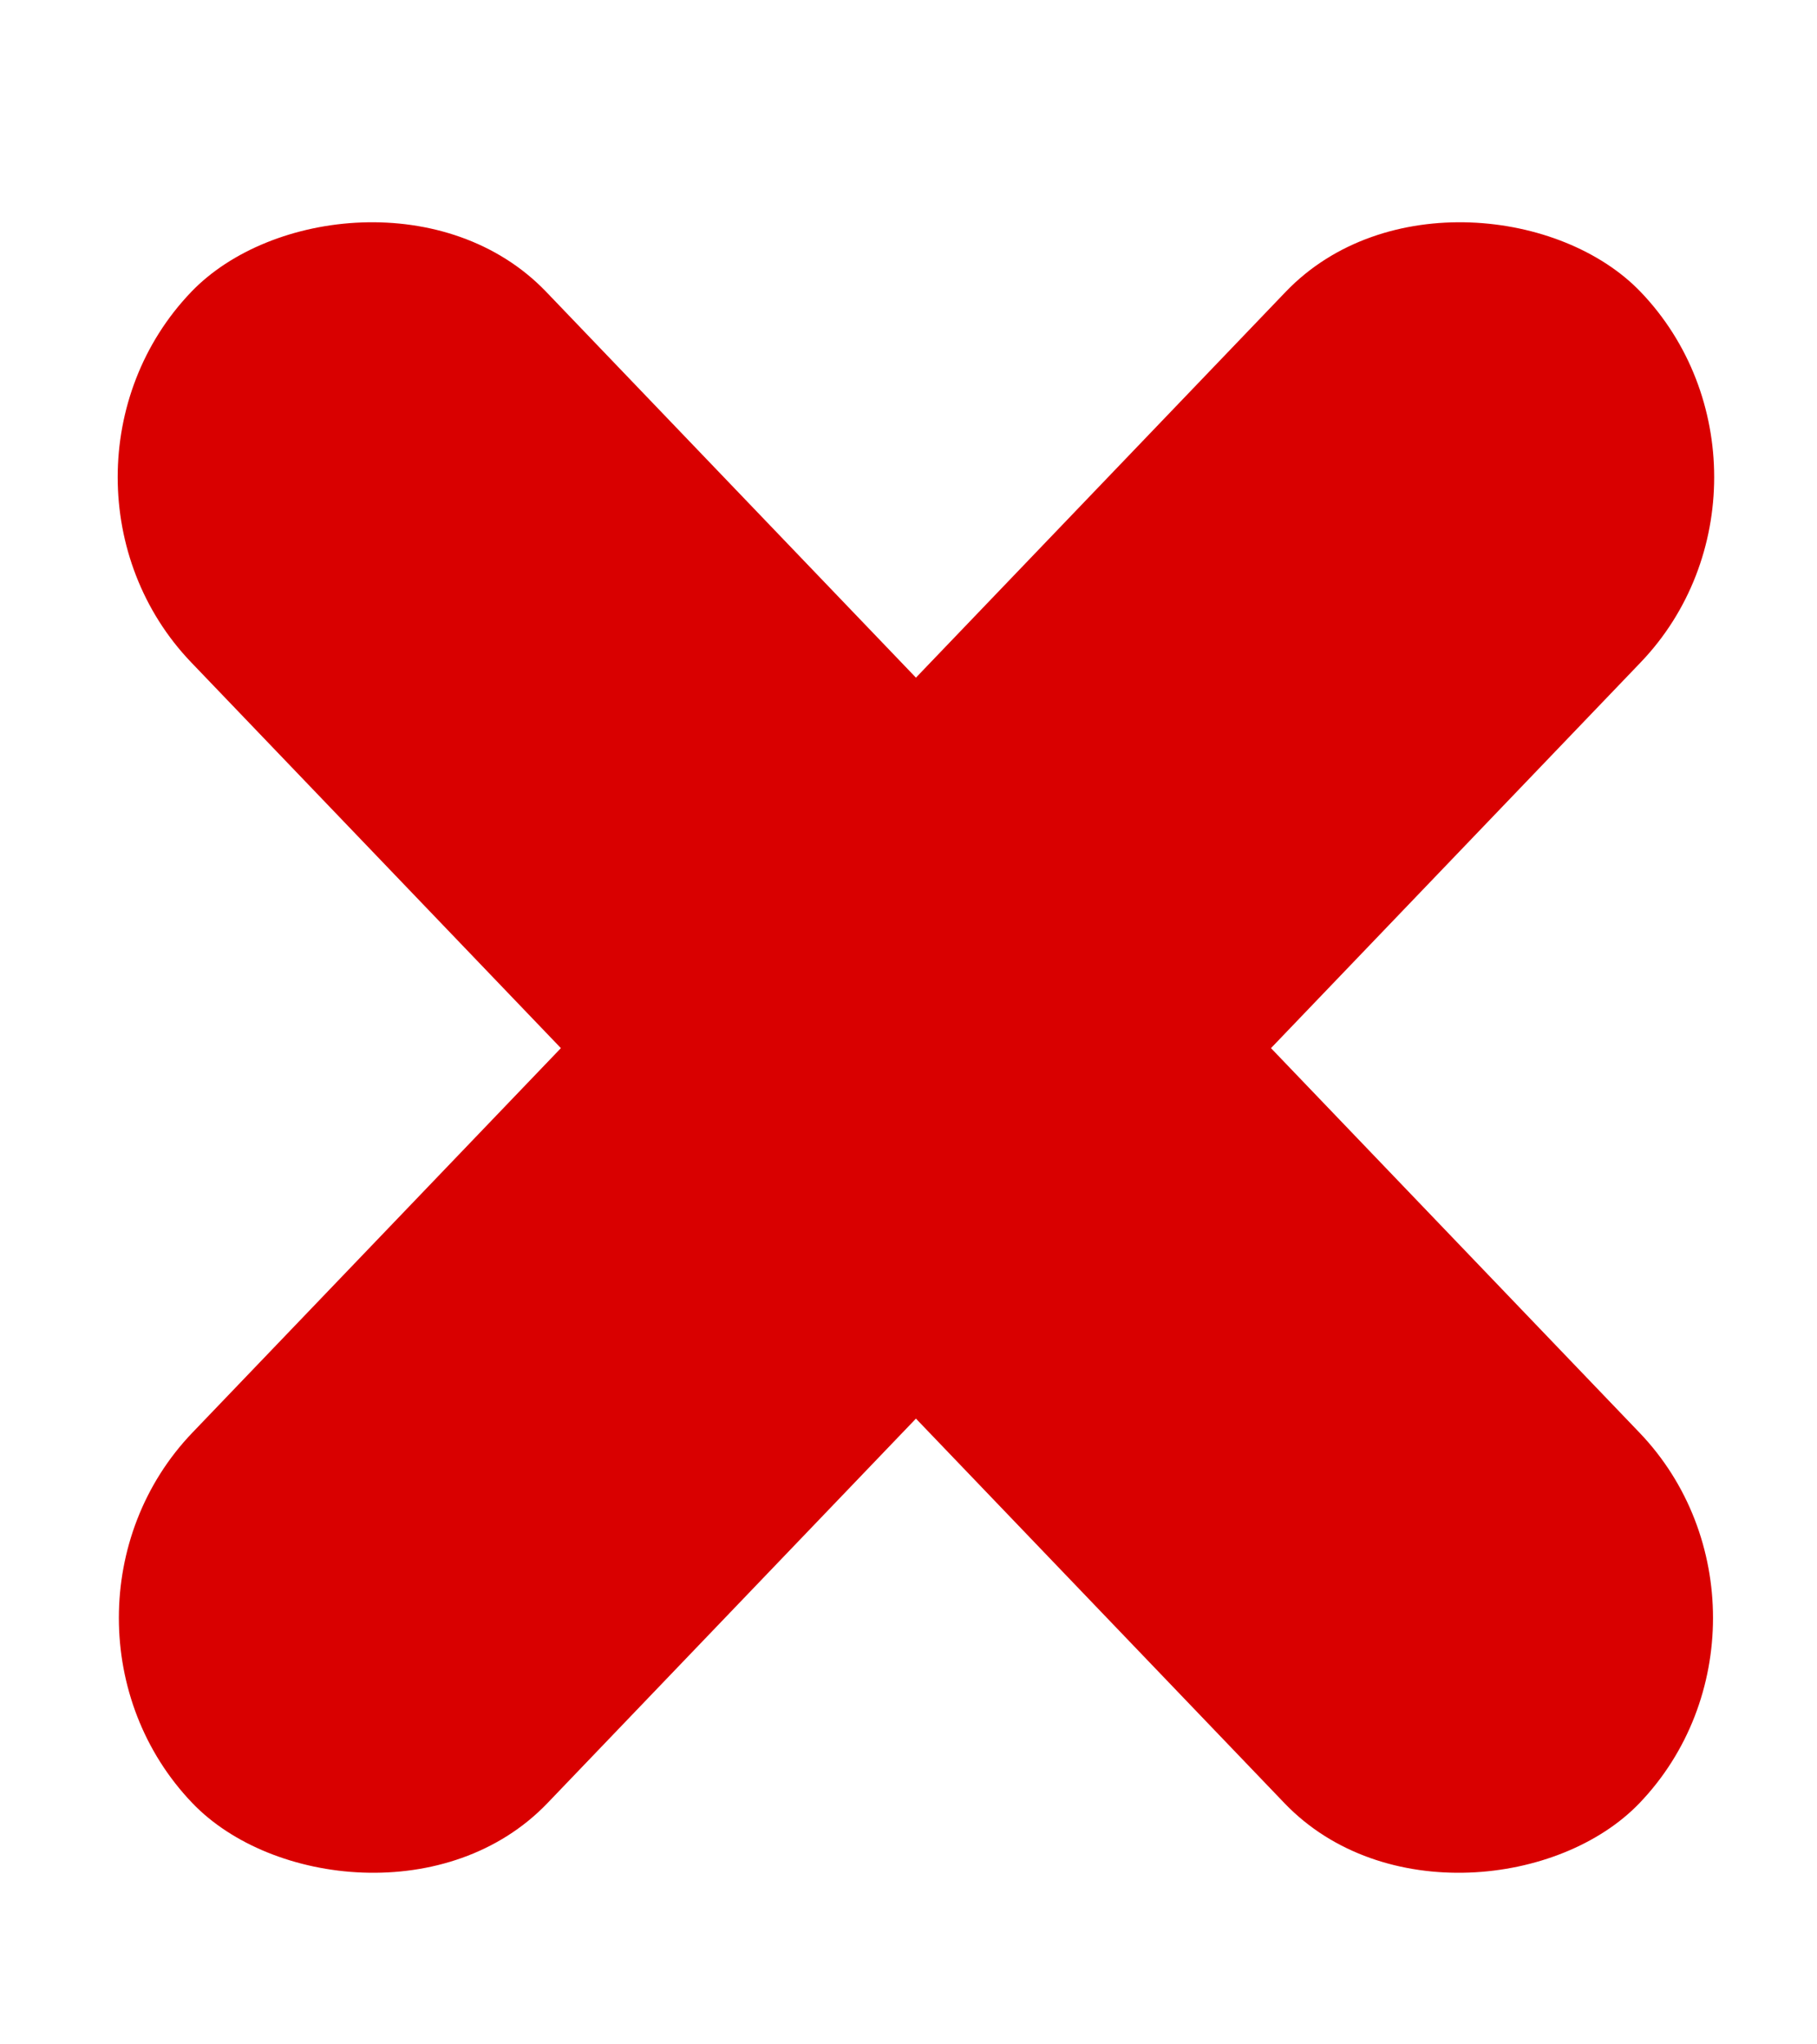 <svg width="16" height="18" viewBox="0 0 16 18" fill="none" xmlns="http://www.w3.org/2000/svg">
<rect width="18.429" height="4.518" rx="2.259" transform="matrix(0.692 -0.722 0.692 0.722 0.131 14.245)" fill="#D90000"/>
<rect width="18.429" height="4.518" rx="2.259" transform="matrix(-0.692 -0.722 -0.692 0.722 16 14.245)" fill="#D90000"/>
</svg>
